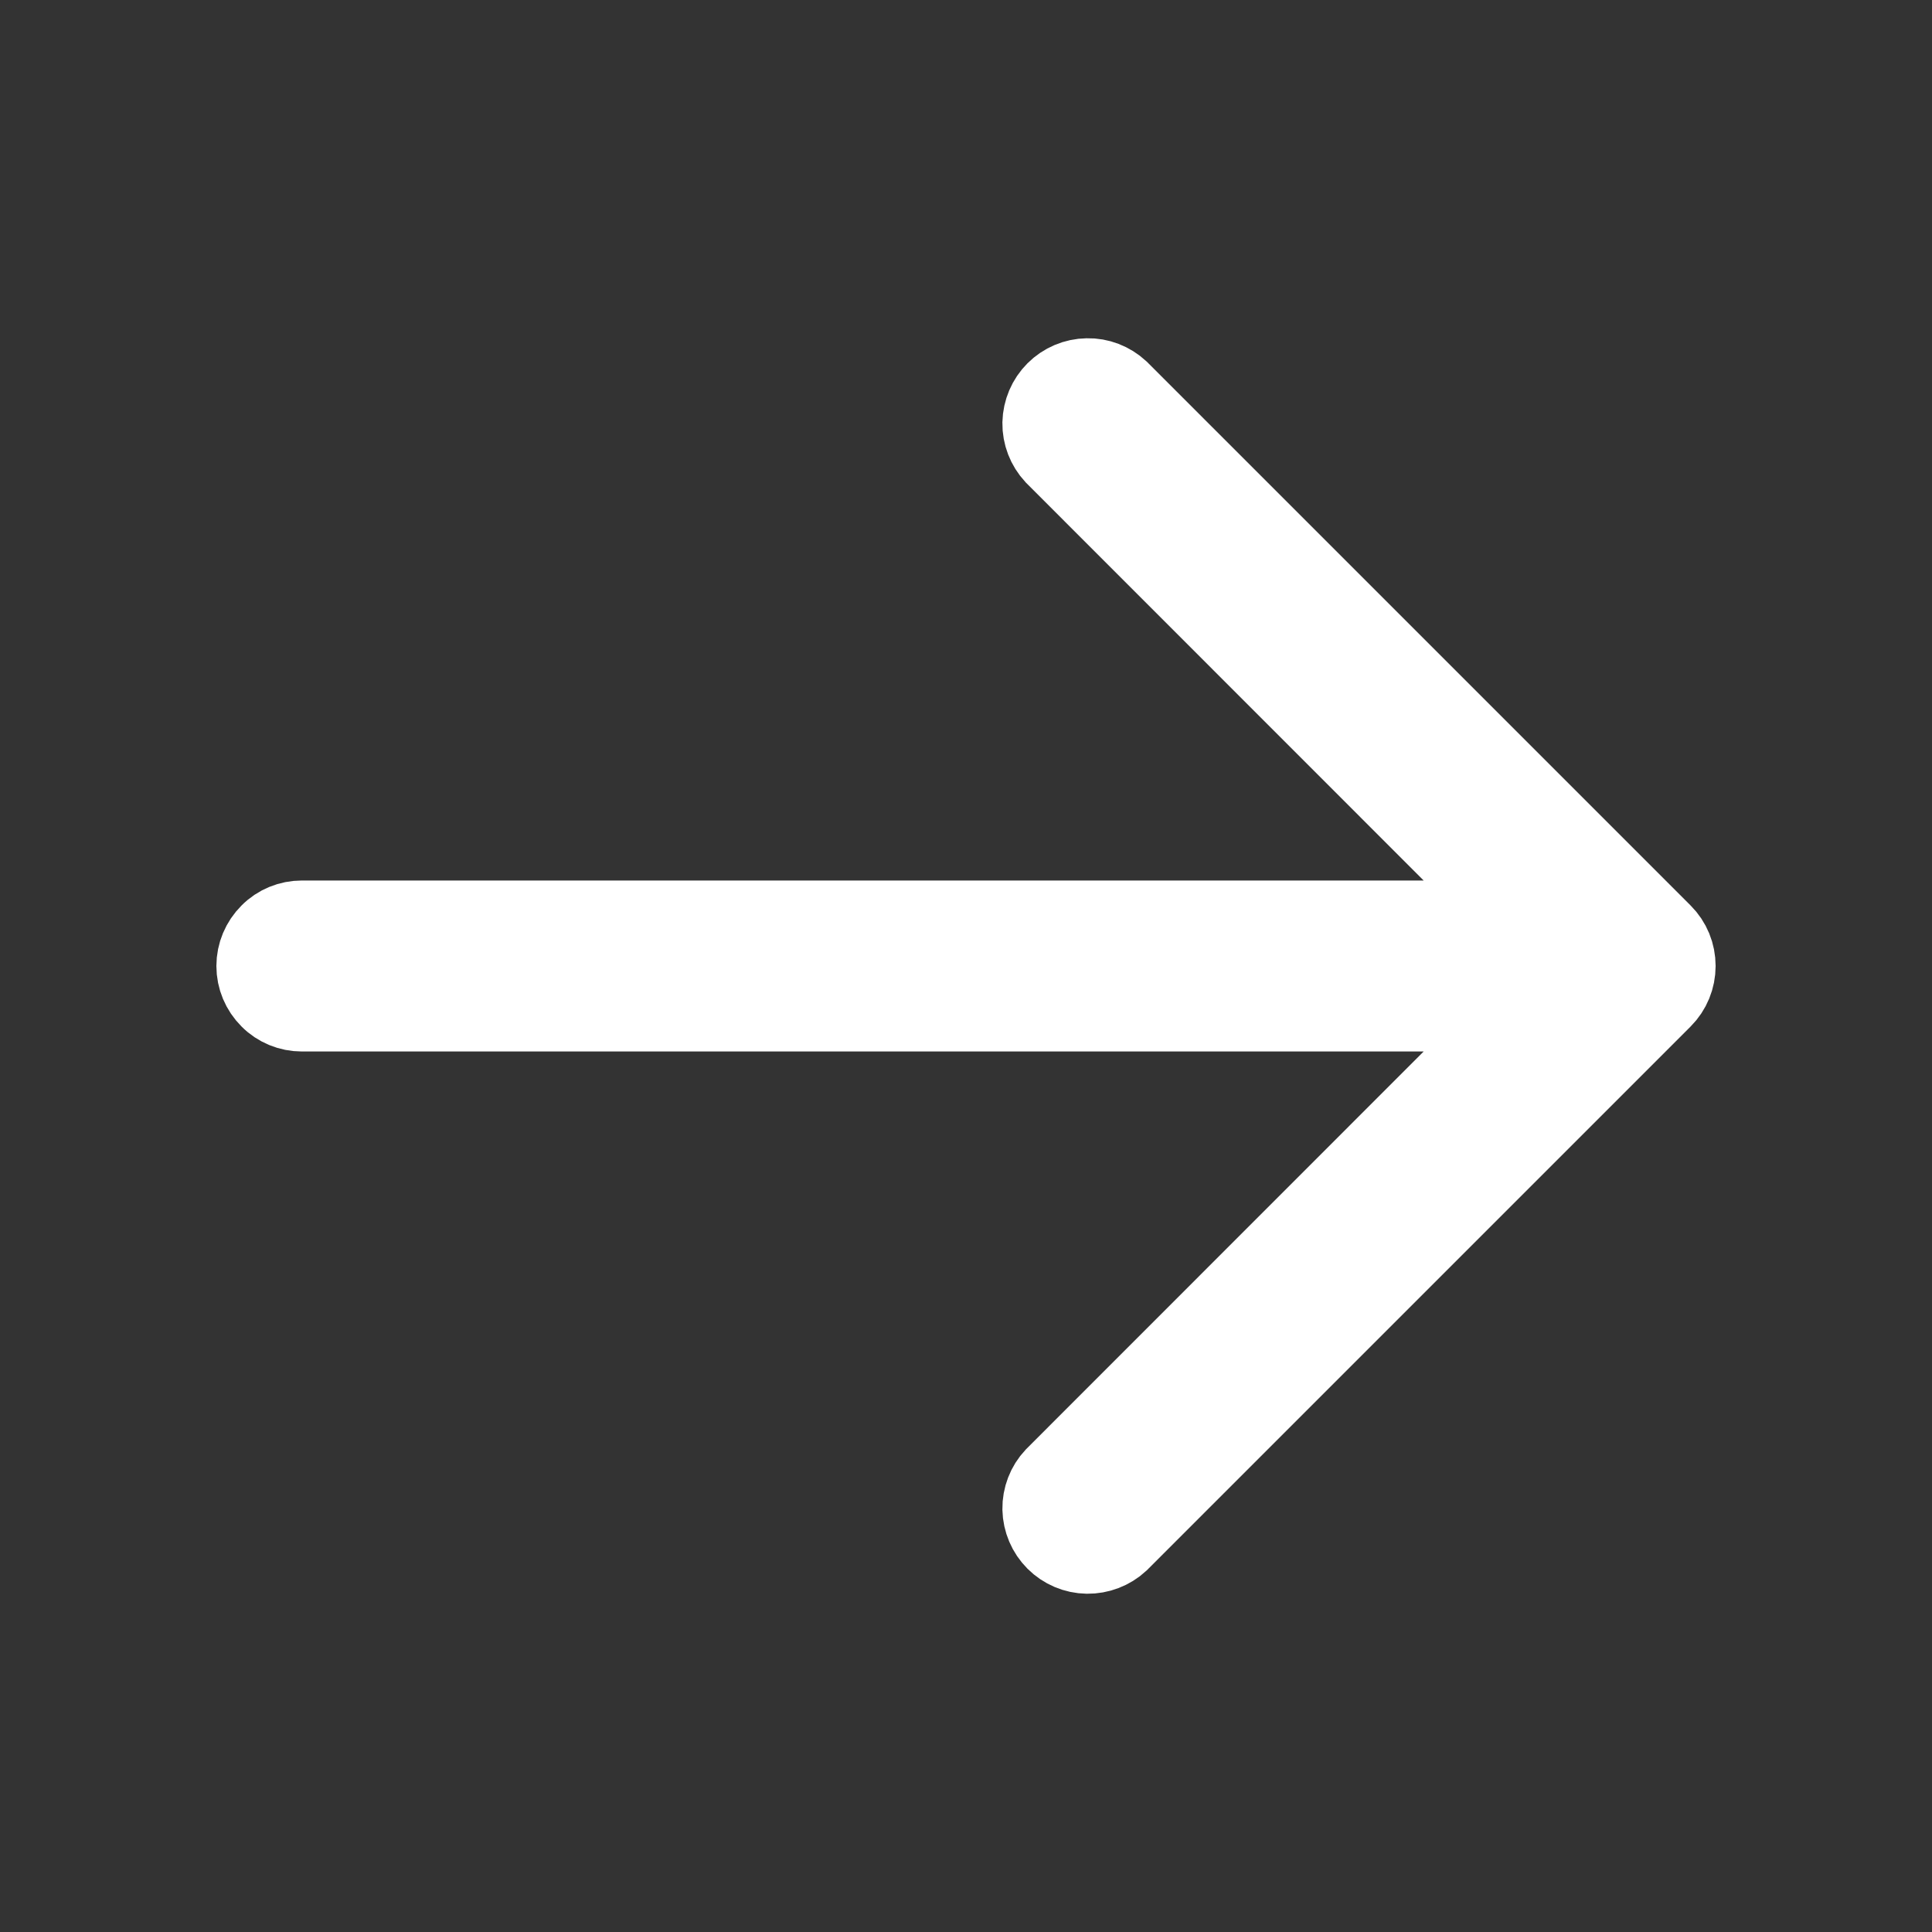 <svg width="12" height="12" viewBox="0 0 12 12" fill="none" xmlns="http://www.w3.org/2000/svg">
<rect x="0" y="0" width="12" height="12" fill="#333333" stroke="none"/>
<path d="M6.949 2.426L10.324 5.801C10.377 5.854 10.406 5.925 10.406 6C10.406 6.074 10.377 6.146 10.324 6.199L6.949 9.574C6.896 9.623 6.825 9.65 6.753 9.649C6.68 9.648 6.61 9.618 6.559 9.567C6.507 9.515 6.478 9.446 6.476 9.373C6.475 9.3 6.502 9.229 6.552 9.176L9.446 6.281L1.875 6.281C1.801 6.281 1.729 6.252 1.677 6.199C1.624 6.146 1.594 6.075 1.594 6C1.594 5.925 1.624 5.854 1.677 5.801C1.729 5.748 1.801 5.719 1.875 5.719L9.446 5.719L6.552 2.824C6.502 2.77 6.475 2.7 6.476 2.627C6.478 2.554 6.507 2.485 6.559 2.433C6.61 2.382 6.68 2.352 6.753 2.351C6.825 2.349 6.896 2.377 6.949 2.426Z" fill="white" stroke="white" stroke-width="0.5"/>
</svg>
